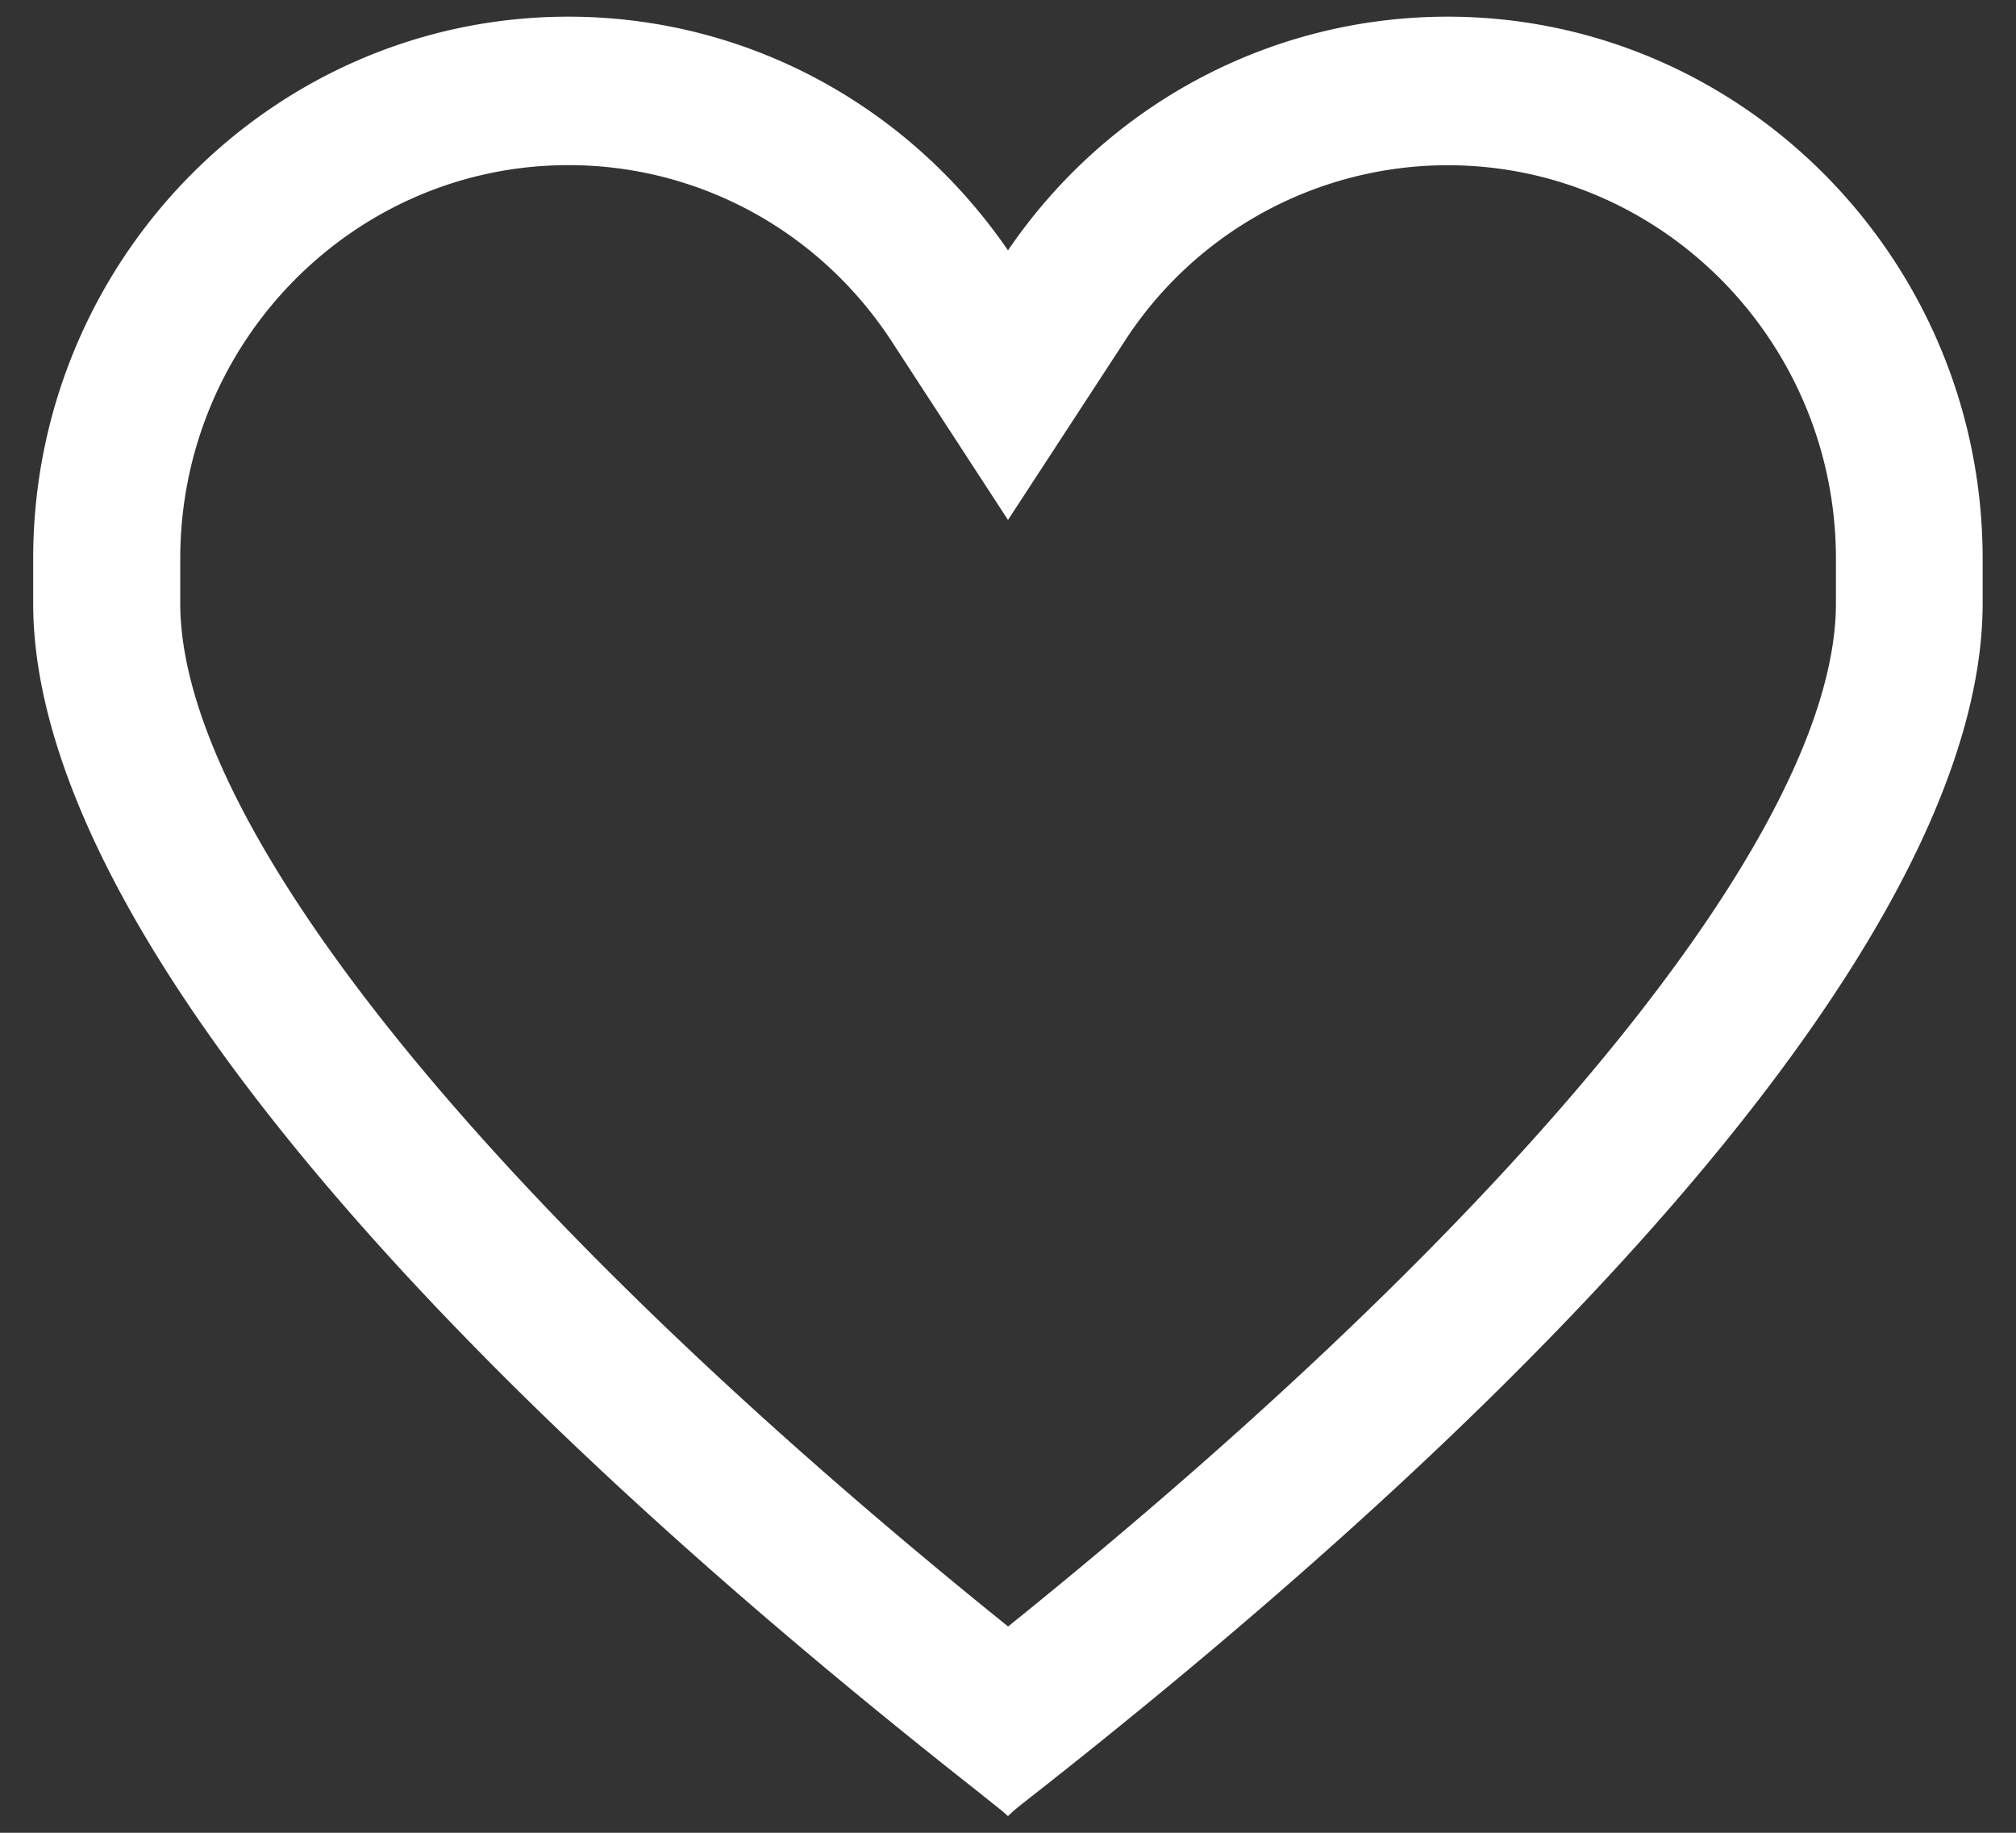 <svg xmlns="http://www.w3.org/2000/svg" width="22" height="20" viewBox="0 0 22 20"><rect x="0" y="0" width="22" height="20" fill="#333333" stroke="none"/><path d="M20.035 6.097v.486c0 2.435-3.376 6.607-9.034 11.166-5.66-4.56-9.034-8.732-9.034-11.166v-.486c0-2.37 1.9-4.295 4.237-4.295 1.424 0 2.743.72 3.528 1.925L11 5.674l1.27-1.946a4.2 4.2 0 0 1 3.528-1.925c2.336 0 4.237 1.926 4.237 4.295M15.798.182c-1.924 0-3.708.95-4.798 2.55-1.1-1.6-2.874-2.55-4.798-2.55-3.22 0-5.84 2.653-5.84 5.915v.486c0 3.126 3.648 7.722 10.275 12.94l.307.245.055.05.054-.05c.035-.032.142-.116.307-.245 6.626-5.22 10.276-9.815 10.276-12.94v-.486c0-3.26-2.62-5.915-5.84-5.915" fill="#fff" fill-rule="evenodd"/></svg>